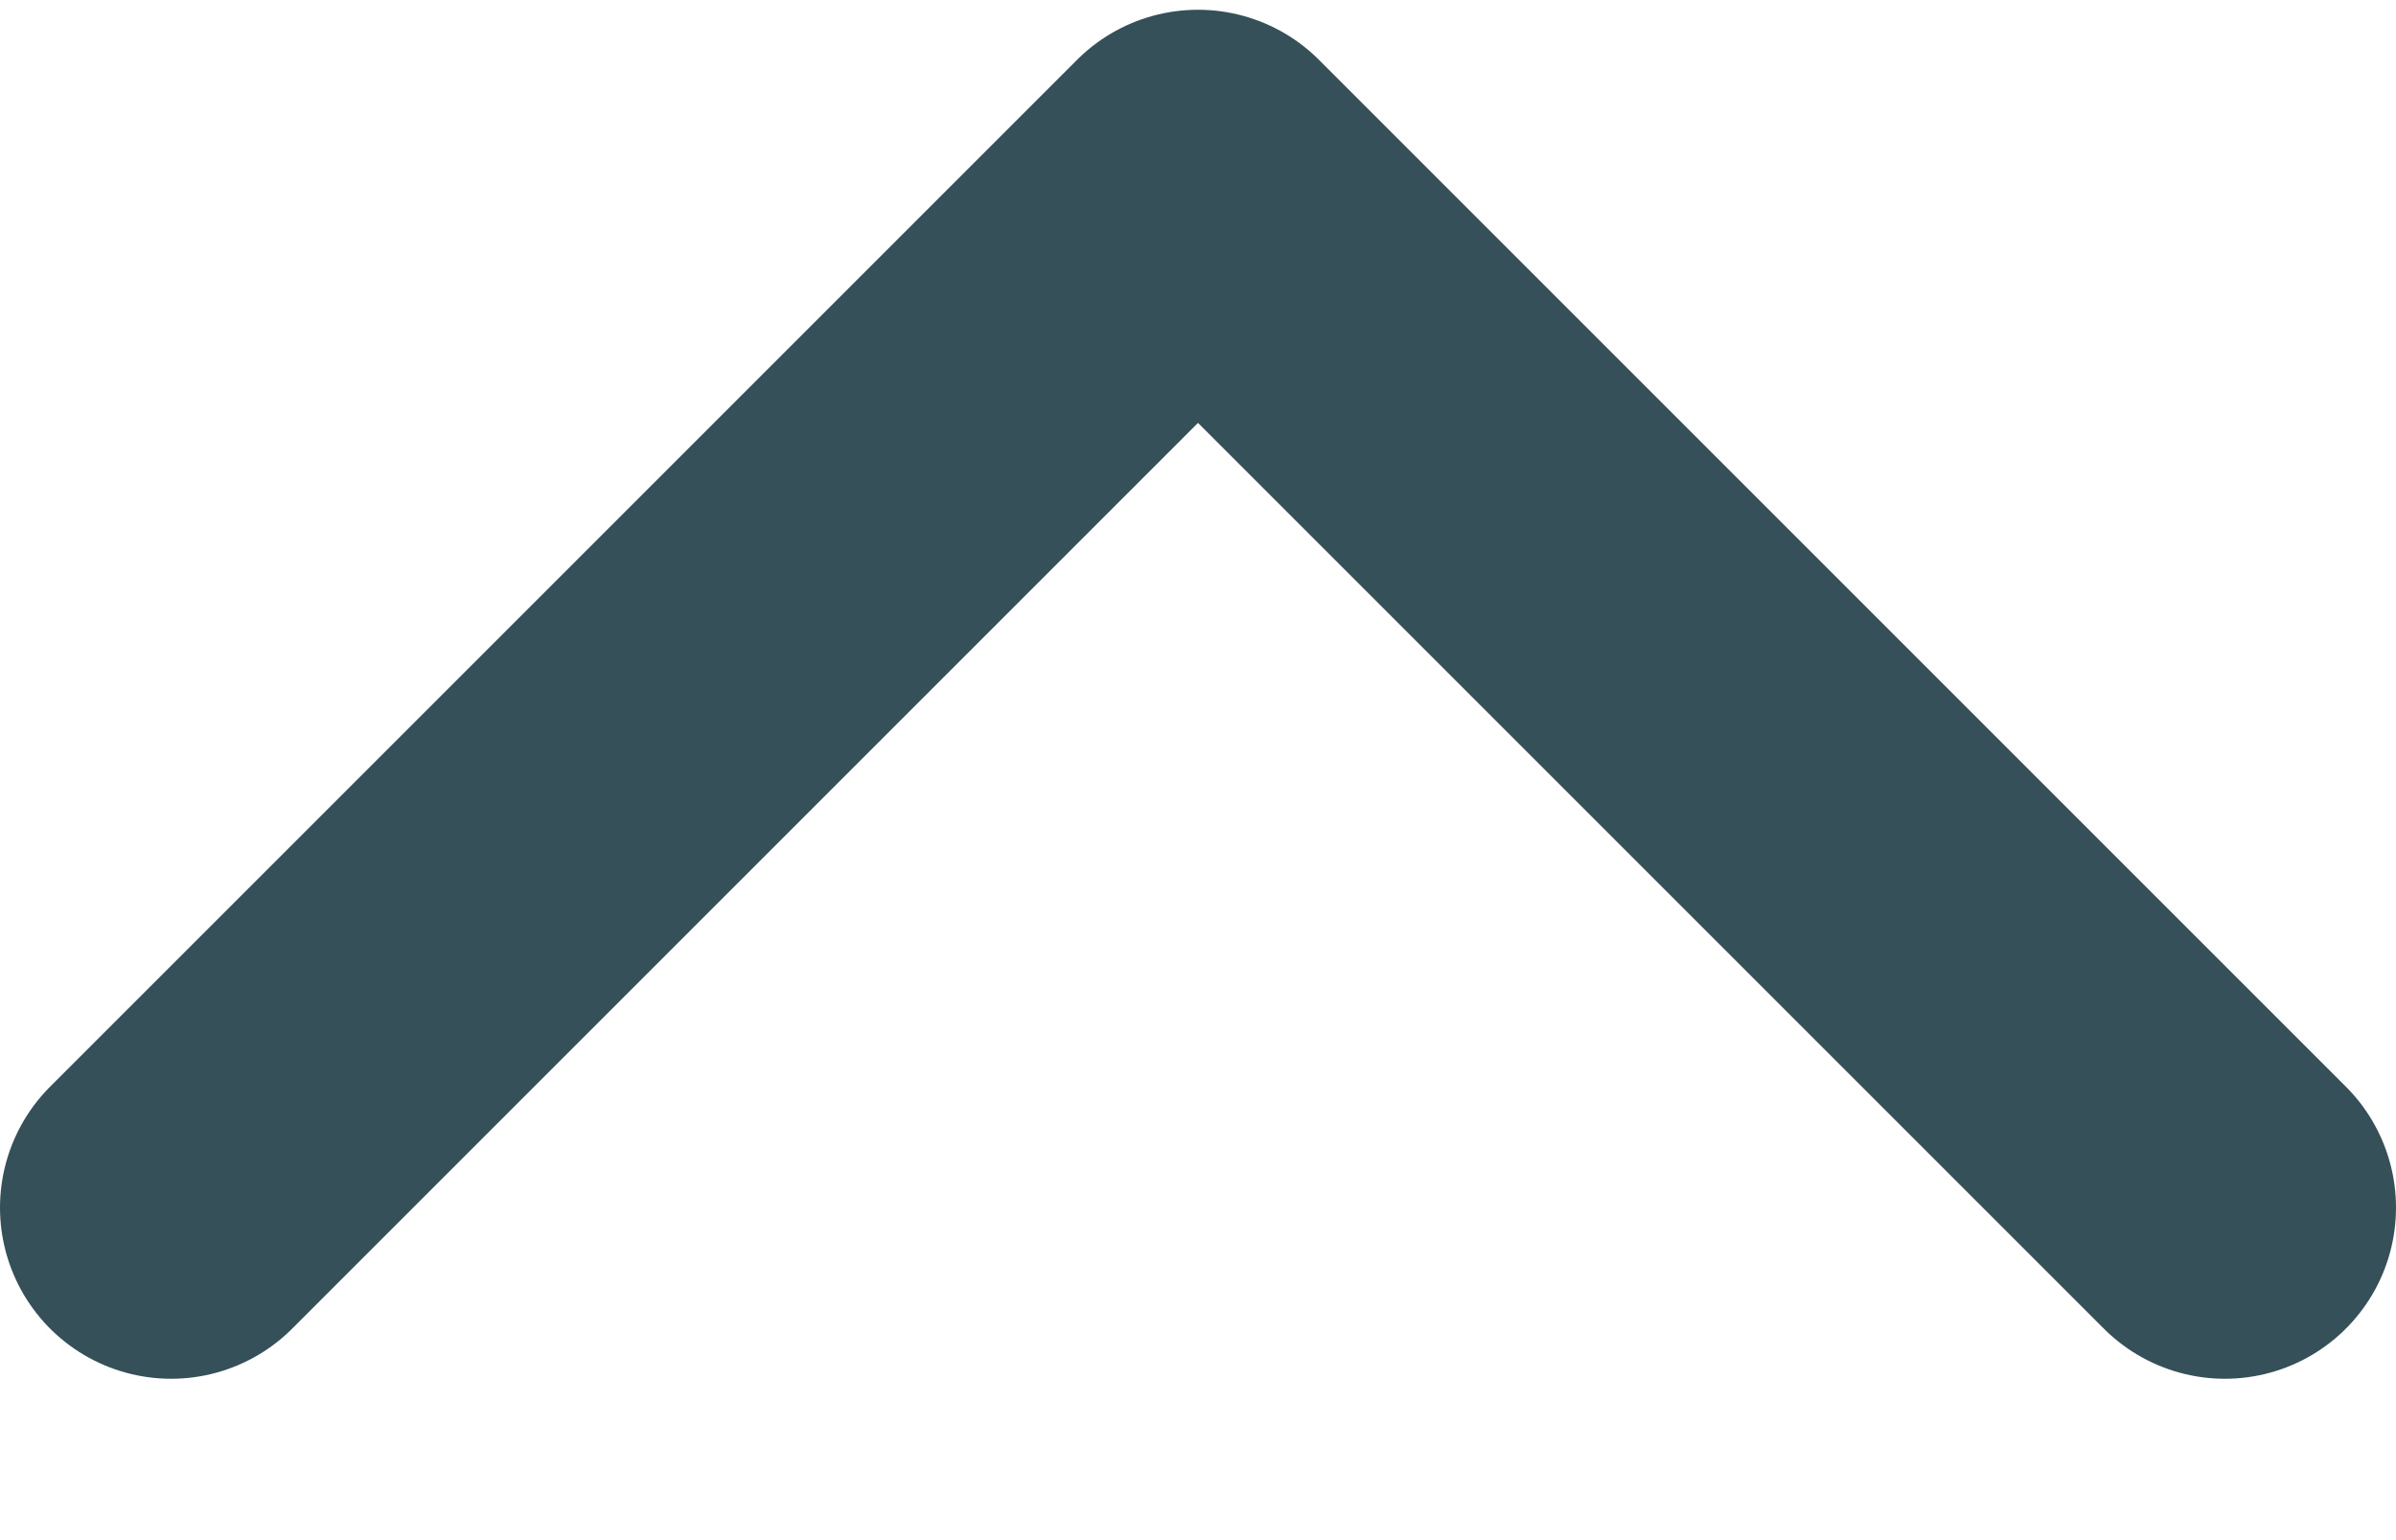 <svg width="14" height="9" viewBox="0 0 14 9" fill="none" xmlns="http://www.w3.org/2000/svg">
    <path d="M13 7.057L7 1.057L1 7.057" stroke="#365059" stroke-width="2" stroke-linecap="round" stroke-linejoin="round"/>
</svg>
